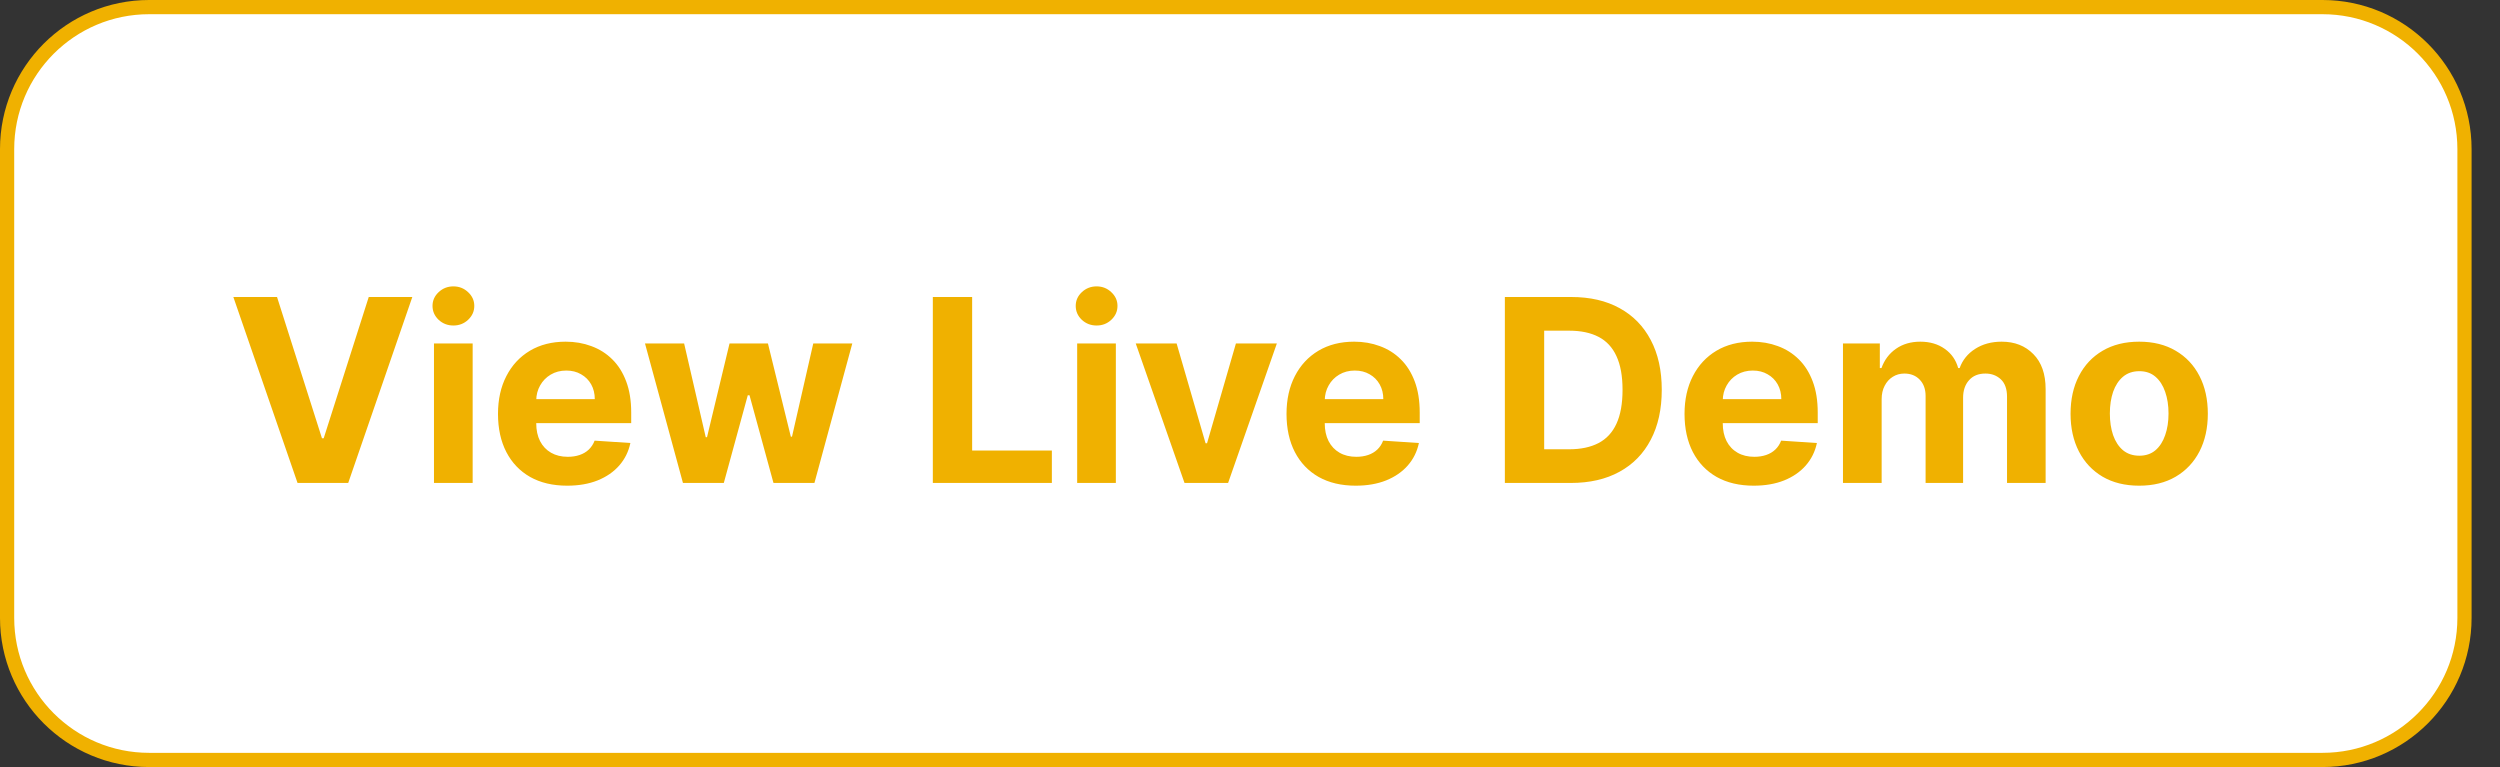 <svg width="176" height="54" viewBox="0 0 176 54" fill="none" xmlns="http://www.w3.org/2000/svg">
<rect x="0" y="0" width="176" height="54" fill="#333333" stroke="none"/>
<path d="M163.5 0.5H10.5C4.977 0.5 0.5 4.977 0.5 10.5V43.5C0.5 49.023 4.977 53.5 10.5 53.5H163.5C169.023 53.5 173.5 49.023 173.5 43.5V10.5C173.5 4.977 169.023 0.5 163.5 0.5Z" fill="white" stroke="#F0B100"/>
<path d="M19.503 20.909L22.667 30.855H22.788L25.959 20.909H29.027L24.514 34H20.947L16.428 20.909H19.503ZM30.552 34V24.182H33.275V34H30.552ZM31.919 22.916C31.515 22.916 31.167 22.782 30.878 22.514C30.592 22.241 30.449 21.915 30.449 21.535C30.449 21.16 30.592 20.839 30.878 20.57C31.167 20.298 31.515 20.161 31.919 20.161C32.324 20.161 32.669 20.298 32.955 20.57C33.245 20.839 33.39 21.16 33.39 21.535C33.39 21.915 33.245 22.241 32.955 22.514C32.669 22.782 32.324 22.916 31.919 22.916ZM39.93 34.192C38.92 34.192 38.051 33.987 37.322 33.578C36.598 33.165 36.04 32.581 35.648 31.827C35.255 31.068 35.059 30.171 35.059 29.136C35.059 28.126 35.255 27.239 35.648 26.477C36.04 25.714 36.591 25.119 37.303 24.693C38.019 24.267 38.858 24.054 39.822 24.054C40.469 24.054 41.072 24.158 41.63 24.367C42.193 24.572 42.683 24.881 43.101 25.294C43.523 25.707 43.851 26.227 44.085 26.854C44.319 27.476 44.437 28.204 44.437 29.04V29.788H36.146V28.1H41.873C41.873 27.708 41.788 27.361 41.618 27.058C41.447 26.756 41.211 26.519 40.908 26.349C40.61 26.174 40.263 26.087 39.866 26.087C39.453 26.087 39.087 26.183 38.767 26.374C38.452 26.562 38.204 26.815 38.025 27.135C37.846 27.45 37.755 27.802 37.751 28.19V29.794C37.751 30.28 37.84 30.7 38.019 31.053C38.202 31.407 38.46 31.68 38.792 31.871C39.125 32.063 39.519 32.159 39.975 32.159C40.278 32.159 40.554 32.117 40.806 32.031C41.057 31.946 41.273 31.818 41.452 31.648C41.63 31.477 41.767 31.268 41.861 31.021L44.379 31.188C44.251 31.793 43.989 32.321 43.593 32.773C43.201 33.22 42.694 33.57 42.072 33.821C41.454 34.068 40.74 34.192 39.93 34.192ZM48.08 34L45.408 24.182H48.163L49.684 30.778H49.774L51.359 24.182H54.063L55.674 30.74H55.757L57.253 24.182H60.001L57.336 34H54.453L52.765 27.825H52.644L50.956 34H48.08ZM65.671 34V20.909H68.439V31.718H74.051V34H65.671ZM75.833 34V24.182H78.556V34H75.833ZM77.201 22.916C76.796 22.916 76.448 22.782 76.159 22.514C75.873 22.241 75.731 21.915 75.731 21.535C75.731 21.16 75.873 20.839 76.159 20.57C76.448 20.298 76.796 20.161 77.201 20.161C77.606 20.161 77.951 20.298 78.236 20.57C78.526 20.839 78.671 21.16 78.671 21.535C78.671 21.915 78.526 22.241 78.236 22.514C77.951 22.782 77.606 22.916 77.201 22.916ZM89.89 24.182L86.458 34H83.39L79.957 24.182H82.834L84.873 31.207H84.975L87.008 24.182H89.89ZM95.442 34.192C94.432 34.192 93.563 33.987 92.834 33.578C92.11 33.165 91.551 32.581 91.159 31.827C90.767 31.068 90.571 30.171 90.571 29.136C90.571 28.126 90.767 27.239 91.159 26.477C91.551 25.714 92.103 25.119 92.815 24.693C93.531 24.267 94.37 24.054 95.333 24.054C95.981 24.054 96.584 24.158 97.142 24.367C97.705 24.572 98.195 24.881 98.612 25.294C99.034 25.707 99.362 26.227 99.597 26.854C99.831 27.476 99.948 28.204 99.948 29.04V29.788H91.658V28.1H97.385C97.385 27.708 97.3 27.361 97.129 27.058C96.959 26.756 96.722 26.519 96.42 26.349C96.122 26.174 95.774 26.087 95.378 26.087C94.965 26.087 94.598 26.183 94.279 26.374C93.963 26.562 93.716 26.815 93.537 27.135C93.358 27.45 93.266 27.802 93.262 28.19V29.794C93.262 30.28 93.352 30.7 93.531 31.053C93.714 31.407 93.972 31.68 94.304 31.871C94.636 32.063 95.031 32.159 95.487 32.159C95.789 32.159 96.066 32.117 96.318 32.031C96.569 31.946 96.784 31.818 96.963 31.648C97.142 31.477 97.279 31.268 97.372 31.021L99.891 31.188C99.763 31.793 99.501 32.321 99.105 32.773C98.713 33.22 98.205 33.57 97.583 33.821C96.965 34.068 96.252 34.192 95.442 34.192ZM110.583 34H105.942V20.909H110.621C111.938 20.909 113.072 21.171 114.022 21.695C114.972 22.215 115.703 22.963 116.214 23.939C116.73 24.915 116.988 26.082 116.988 27.442C116.988 28.805 116.73 29.977 116.214 30.957C115.703 31.938 114.968 32.69 114.009 33.214C113.055 33.738 111.913 34 110.583 34ZM108.71 31.629H110.468C111.286 31.629 111.974 31.484 112.533 31.194C113.095 30.9 113.517 30.446 113.798 29.832C114.084 29.215 114.227 28.418 114.227 27.442C114.227 26.474 114.084 25.684 113.798 25.07C113.517 24.457 113.097 24.005 112.539 23.715C111.981 23.425 111.293 23.28 110.474 23.28H108.71V31.629ZM123.461 34.192C122.452 34.192 121.582 33.987 120.854 33.578C120.129 33.165 119.571 32.581 119.179 31.827C118.787 31.068 118.591 30.171 118.591 29.136C118.591 28.126 118.787 27.239 119.179 26.477C119.571 25.714 120.123 25.119 120.834 24.693C121.55 24.267 122.39 24.054 123.353 24.054C124.001 24.054 124.604 24.158 125.162 24.367C125.724 24.572 126.214 24.881 126.632 25.294C127.054 25.707 127.382 26.227 127.616 26.854C127.851 27.476 127.968 28.204 127.968 29.04V29.788H119.677V28.1H125.405C125.405 27.708 125.319 27.361 125.149 27.058C124.979 26.756 124.742 26.519 124.439 26.349C124.141 26.174 123.794 26.087 123.398 26.087C122.984 26.087 122.618 26.183 122.298 26.374C121.983 26.562 121.736 26.815 121.557 27.135C121.378 27.45 121.286 27.802 121.282 28.19V29.794C121.282 30.28 121.371 30.7 121.55 31.053C121.733 31.407 121.991 31.68 122.324 31.871C122.656 32.063 123.05 32.159 123.506 32.159C123.809 32.159 124.086 32.117 124.337 32.031C124.589 31.946 124.804 31.818 124.983 31.648C125.162 31.477 125.298 31.268 125.392 31.021L127.91 31.188C127.782 31.793 127.52 32.321 127.124 32.773C126.732 33.22 126.225 33.57 125.603 33.821C124.985 34.068 124.271 34.192 123.461 34.192ZM129.745 34V24.182H132.34V25.914H132.455C132.66 25.339 133.001 24.885 133.478 24.553C133.955 24.22 134.526 24.054 135.191 24.054C135.864 24.054 136.437 24.222 136.91 24.559C137.383 24.891 137.699 25.343 137.856 25.914H137.959C138.159 25.352 138.521 24.902 139.045 24.565C139.574 24.224 140.198 24.054 140.918 24.054C141.834 24.054 142.578 24.346 143.149 24.93C143.724 25.509 144.012 26.332 144.012 27.397V34H141.295V27.934C141.295 27.389 141.15 26.979 140.861 26.707C140.571 26.434 140.209 26.298 139.774 26.298C139.28 26.298 138.894 26.455 138.617 26.771C138.34 27.082 138.202 27.493 138.202 28.004V34H135.562V27.876C135.562 27.395 135.423 27.011 135.146 26.726C134.873 26.44 134.513 26.298 134.066 26.298C133.763 26.298 133.491 26.374 133.248 26.528C133.009 26.677 132.819 26.888 132.679 27.16C132.538 27.429 132.468 27.744 132.468 28.107V34H129.745ZM150.599 34.192C149.606 34.192 148.747 33.981 148.023 33.559C147.303 33.133 146.747 32.541 146.355 31.782C145.963 31.019 145.767 30.135 145.767 29.129C145.767 28.115 145.963 27.229 146.355 26.47C146.747 25.707 147.303 25.115 148.023 24.693C148.747 24.267 149.606 24.054 150.599 24.054C151.592 24.054 152.448 24.267 153.169 24.693C153.893 25.115 154.451 25.707 154.843 26.47C155.235 27.229 155.431 28.115 155.431 29.129C155.431 30.135 155.235 31.019 154.843 31.782C154.451 32.541 153.893 33.133 153.169 33.559C152.448 33.981 151.592 34.192 150.599 34.192ZM150.612 32.082C151.063 32.082 151.441 31.954 151.743 31.699C152.046 31.439 152.274 31.085 152.427 30.638C152.585 30.19 152.664 29.681 152.664 29.11C152.664 28.539 152.585 28.03 152.427 27.582C152.274 27.135 152.046 26.781 151.743 26.521C151.441 26.261 151.063 26.131 150.612 26.131C150.156 26.131 149.772 26.261 149.461 26.521C149.154 26.781 148.922 27.135 148.764 27.582C148.611 28.03 148.534 28.539 148.534 29.11C148.534 29.681 148.611 30.19 148.764 30.638C148.922 31.085 149.154 31.439 149.461 31.699C149.772 31.954 150.156 32.082 150.612 32.082Z" fill="#F0B100"/>
</svg>
